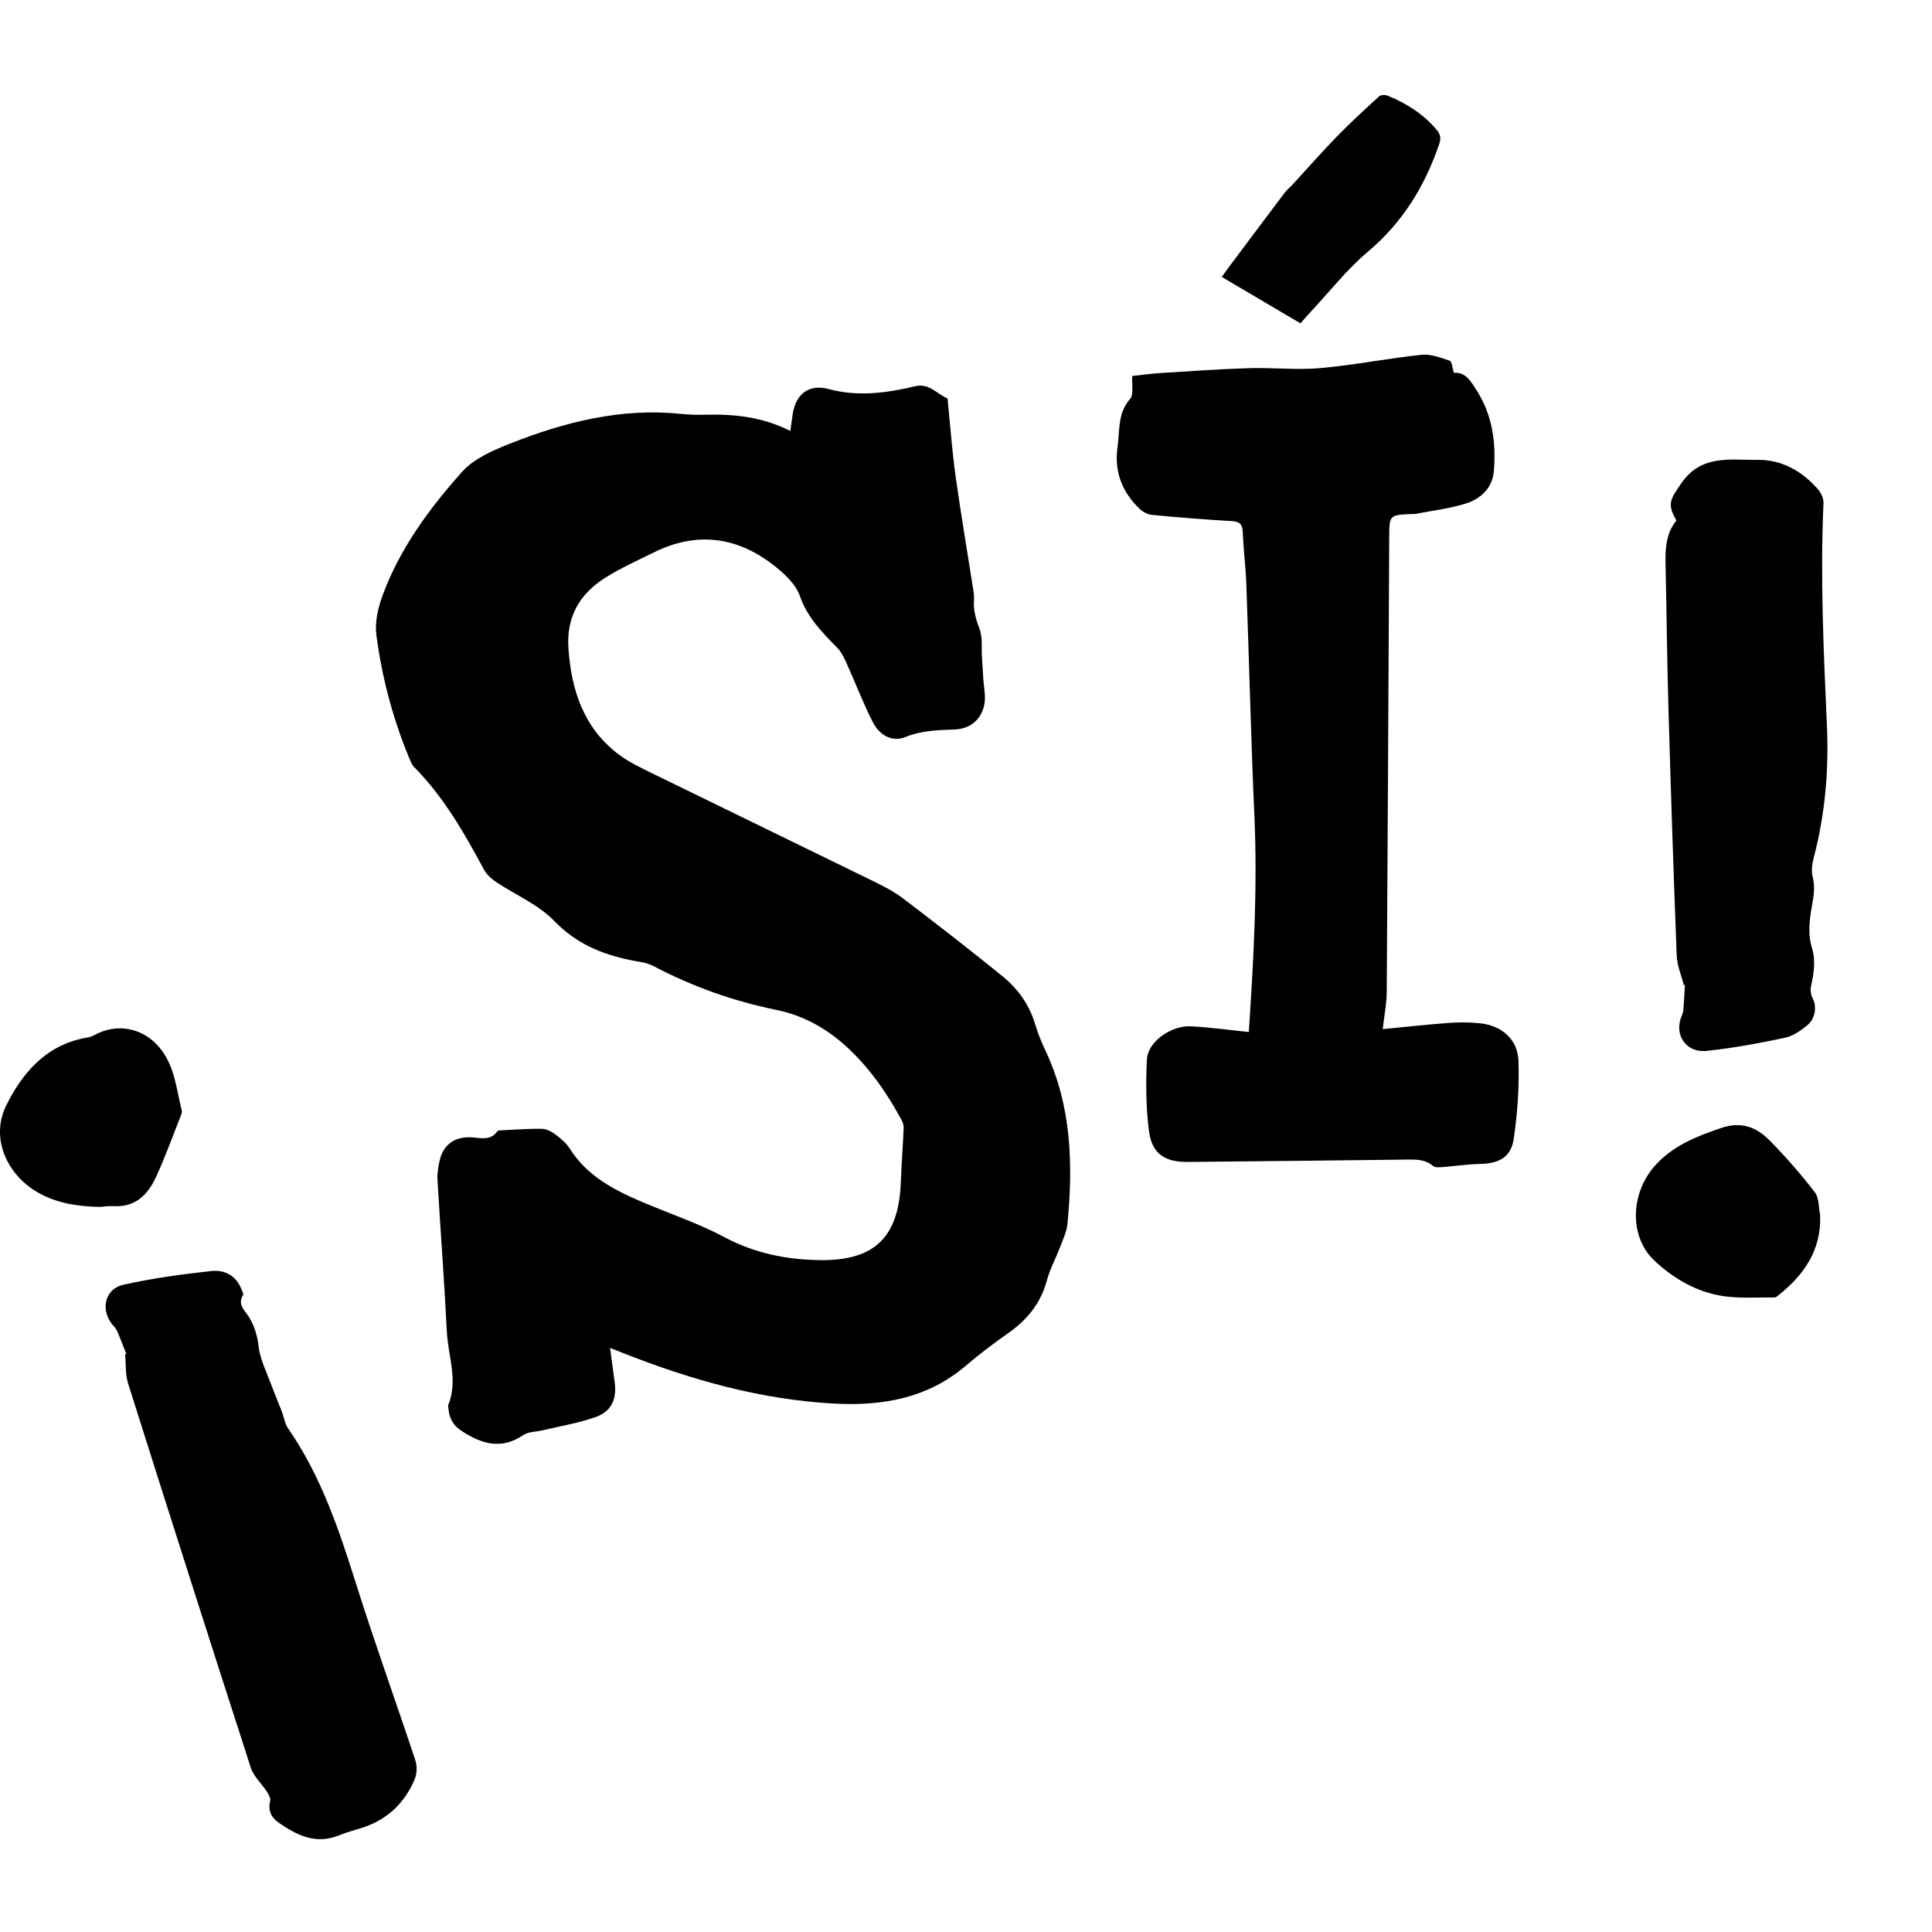 <?xml version="1.0" encoding="utf-8"?>
<!-- Generator: Adobe Illustrator 17.0.0, SVG Export Plug-In . SVG Version: 6.00 Build 0)  -->
<!DOCTYPE svg PUBLIC "-//W3C//DTD SVG 1.1//EN" "http://www.w3.org/Graphics/SVG/1.1/DTD/svg11.dtd">
<svg version="1.1" id="Capa_1" xmlns="http://www.w3.org/2000/svg" xmlns:xlink="http://www.w3.org/1999/xlink" x="0px" y="0px"
	 width="440px" height="440px" viewBox="-60.5 -79 440 440" enable-background="new -60.5 -79 440 440" xml:space="preserve">
<g>
	<path d="M78.436,227.977c0.393,2.93,0.7,5.326,1.039,7.718c0.542,3.831-0.639,6.702-4.251,7.999
		c-3.91,1.403-8.083,2.074-12.144,3.052c-1.476,0.355-3.225,0.286-4.395,1.08c-5.062,3.436-9.543,2.025-14.129-0.993
		c-1.984-1.306-2.777-2.977-2.932-5.164c-0.017-0.241-0.113-0.517-0.03-0.72c2.287-5.607-0.055-11.139-0.33-16.689
		c-0.572-11.529-1.453-23.042-2.131-34.566c-0.084-1.426,0.171-2.906,0.479-4.315c0.785-3.597,3.283-5.467,6.982-5.373
		c2.183,0.055,4.552,0.955,6.201-1.392c0.076-0.108,0.289-0.159,0.441-0.166c3.255-0.153,6.513-0.432,9.764-0.365
		c1.099,0.023,2.301,0.763,3.238,1.466c1.149,0.861,2.292,1.886,3.051,3.085c3.984,6.291,10.204,9.455,16.725,12.222
		c6.161,2.615,12.573,4.752,18.452,7.891c6.935,3.702,14.229,5.15,21.864,5.238c12.397,0.142,17.845-5.27,18.325-17.69
		c0.161-4.17,0.476-8.334,0.653-12.503c0.025-0.596-0.237-1.26-0.531-1.804c-3.202-5.933-7.008-11.431-11.928-16.086
		c-4.725-4.471-10.132-7.596-16.616-8.921c-9.771-1.995-19.092-5.32-27.944-9.98c-1.584-0.834-3.541-0.99-5.345-1.367
		c-6.587-1.376-12.339-3.828-17.266-8.936c-3.593-3.724-8.795-5.88-13.21-8.84c-1.074-0.72-2.152-1.701-2.752-2.817
		c-4.485-8.341-9.15-16.539-15.894-23.342c-0.487-0.491-0.777-1.213-1.051-1.872c-3.777-9.065-6.287-18.508-7.552-28.209
		c-0.377-2.887,0.359-6.151,1.385-8.948c3.925-10.695,10.618-19.792,18.087-28.169c2.696-3.024,7.021-4.917,10.943-6.467
		c12.48-4.932,25.333-8.192,38.963-6.774c1.844,0.192,3.715,0.241,5.57,0.191c6.609-0.177,13.054,0.507,19.338,3.705
		c0.213-1.554,0.356-2.794,0.558-4.025c0.732-4.459,3.753-6.717,8.11-5.538c6.728,1.82,13.268,0.909,19.835-0.645
		c3.009-0.712,4.854,1.695,7.189,2.77c0.196,0.09,0.157,0.729,0.197,1.117c0.566,5.517,0.957,11.059,1.727,16.547
		c1.222,8.711,2.701,17.387,4.056,26.079c0.112,0.716,0.197,1.455,0.146,2.173c-0.162,2.282,0.381,4.315,1.226,6.479
		c0.775,1.986,0.443,4.406,0.59,6.636c0.108,1.635,0.195,3.271,0.303,4.906c0.115,1.753,0.517,3.538,0.31,5.25
		c-0.448,3.718-3.134,6.103-6.876,6.233c-3.794,0.132-7.51,0.222-11.155,1.706c-2.872,1.169-5.798-0.165-7.455-3.411
		c-2.23-4.369-3.973-8.986-5.997-13.464c-0.548-1.211-1.167-2.488-2.077-3.42c-3.433-3.517-6.803-6.865-8.526-11.814
		c-0.949-2.724-3.584-5.152-5.993-7.025c-8.378-6.512-17.53-7.709-27.202-2.929c-3.753,1.854-7.607,3.573-11.132,5.801
		c-5.878,3.715-8.916,8.907-8.368,16.266c0.704,9.45,3.456,17.779,11.142,23.753c2.559,1.989,5.615,3.388,8.555,4.829
		c16.52,8.096,33.083,16.103,49.605,24.193c2.379,1.165,4.792,2.387,6.887,3.981c7.643,5.814,15.237,11.7,22.688,17.758
		c3.48,2.829,6.063,6.442,7.387,10.867c0.622,2.079,1.455,4.114,2.382,6.08c5.934,12.589,6.282,25.891,4.998,39.374
		c-0.177,1.86-1.064,3.672-1.74,5.462c-0.94,2.489-2.258,4.864-2.937,7.415c-1.403,5.273-4.548,9.073-8.934,12.13
		c-3.309,2.307-6.527,4.773-9.6,7.385c-8.707,7.402-18.962,9.168-29.937,8.578c-16.804-0.903-32.728-5.44-48.271-11.585
		C80.388,228.755,79.585,228.434,78.436,227.977z"/>
	<path d="M223.907,156.033c1.1-16.49,2-32.809,1.273-49.183c-0.781-17.59-1.196-35.196-1.836-52.793
		c-0.144-3.951-0.651-7.889-0.805-11.84c-0.072-1.849-0.732-2.439-2.568-2.544c-6.045-0.346-12.084-0.834-18.113-1.407
		c-0.991-0.094-2.105-0.694-2.837-1.398c-3.968-3.816-5.793-8.451-5.013-14.007c0.529-3.77-0.02-7.707,2.863-11.019
		c0.878-1.009,0.354-3.239,0.493-5.212c2.13-0.225,4.338-0.54,6.558-0.679c6.69-0.419,13.38-0.902,20.078-1.105
		c5.393-0.163,10.834,0.464,16.187-0.012c7.7-0.686,15.322-2.21,23.014-3.031c2.097-0.224,4.376,0.644,6.46,1.342
		c0.514,0.172,0.592,1.644,0.945,2.754c2.698-0.207,3.902,1.991,5.186,4.003c3.589,5.623,4.467,11.885,3.927,18.365
		c-0.326,3.904-2.99,6.35-6.455,7.429c-3.662,1.14-7.54,1.587-11.326,2.325c-0.313,0.061-0.645,0.024-0.968,0.039
		c-5.033,0.241-5.058,0.241-5.084,5.267c-0.182,34.492-0.33,68.985-0.565,103.476c-0.02,2.862-0.6,5.719-0.919,8.574
		c5.06-0.488,10.001-1.045,14.957-1.407c2.405-0.176,4.857-0.18,7.251,0.079c4.898,0.53,8.532,3.636,8.706,8.548
		c0.21,5.914-0.22,11.917-1.073,17.78c-0.609,4.188-3.373,5.623-7.739,5.711c-2.881,0.058-5.753,0.504-8.633,0.717
		c-0.672,0.05-1.569,0.1-2.006-0.27c-1.695-1.439-3.62-1.476-5.676-1.45c-16.72,0.211-33.441,0.375-50.161,0.538
		c-5.333,0.052-8.227-1.907-8.877-7.175c-0.657-5.329-0.726-10.787-0.452-16.157c0.21-4.103,5.581-7.798,10.078-7.555
		C215.201,154.974,219.604,155.592,223.907,156.033z"/>
	<path d="M-31.702,229.445c-0.655-1.662-1.289-3.333-1.977-4.981c-0.207-0.496-0.496-0.993-0.861-1.381
		c-3.206-3.408-2.301-8.494,2.169-9.5c6.577-1.479,13.308-2.379,20.019-3.115c3.025-0.332,5.7,1.054,6.882,4.269
		c0.139,0.378,0.49,0.904,0.356,1.12c-1.442,2.316,0.495,3.674,1.442,5.294c1.186,2.028,1.788,4.105,2.071,6.525
		c0.343,2.94,1.808,5.758,2.849,8.606c0.758,2.073,1.633,4.103,2.426,6.164c0.489,1.272,0.666,2.742,1.415,3.824
		c7.512,10.843,11.625,23.116,15.541,35.551c4.236,13.453,9.044,26.726,13.474,40.12c0.427,1.29,0.354,3.049-0.174,4.3
		c-2.241,5.307-6.1,9.051-11.636,10.918c-1.833,0.618-3.735,1.062-5.516,1.802c-5.332,2.217-9.727,0-13.9-2.925
		c-1.551-1.087-2.424-2.715-1.843-4.871c0.166-0.618-0.376-1.534-0.796-2.182c-1.169-1.808-2.965-3.378-3.599-5.338
		c-9.43-29.159-18.739-58.356-27.969-87.579c-0.66-2.09-0.474-4.448-0.682-6.681C-31.909,229.404-31.805,229.424-31.702,229.445z"/>
	<path d="M322.998,145.417c-0.569-2.262-1.553-4.508-1.641-6.788c-0.728-18.803-1.341-37.61-1.883-56.419
		c-0.314-10.896-0.411-21.798-0.657-32.696c-0.081-3.61,0.129-7.111,2.479-9.977c-2.218-3.831-1.368-4.835,1.07-8.411
		c4.582-6.722,11.22-5.317,17.471-5.388c5.543-0.063,10.093,2.595,13.711,6.708c0.712,0.809,1.282,2.116,1.236,3.162
		c-0.745,16.889,0.025,33.746,0.784,50.61c0.46,10.21-0.41,20.319-3.033,30.247c-0.362,1.369-0.543,2.969-0.197,4.304
		c0.706,2.722,0.02,5.199-0.4,7.831c-0.423,2.653-0.607,5.624,0.176,8.12c0.998,3.182,0.446,5.988-0.178,8.983
		c-0.178,0.856,0.012,1.952,0.423,2.734c0.867,1.652,0.664,4.417-1.147,5.956c-1.495,1.271-3.309,2.547-5.168,2.94
		c-5.904,1.25-11.865,2.375-17.862,2.995c-4.833,0.5-7.556-3.812-5.614-8.142c0.246-0.548,0.311-1.199,0.358-1.81
		c0.13-1.713,0.207-3.431,0.305-5.146C323.153,145.293,323.076,145.355,322.998,145.417z"/>
	<path d="M-37.737,195.868c-5.214-0.118-9.806-0.85-14.002-3.212c-7.235-4.073-10.987-12.505-7.36-19.855
		c3.613-7.323,8.963-13.694,17.866-15.395c0.708-0.135,1.467-0.252,2.079-0.596c5.404-3.035,11.625-1.702,15.398,3.293
		c3.104,4.109,3.466,9.123,4.661,13.862c0.072,0.286-0.036,0.653-0.152,0.945c-1.908,4.788-3.638,9.66-5.809,14.326
		c-1.816,3.902-4.683,6.734-9.529,6.455C-35.786,195.622-37.001,195.821-37.737,195.868z"/>
	<path d="M354.032,197.821c0.259,7.938-3.699,13.549-9.536,18.195c-0.248,0.198-0.55,0.475-0.823,0.472
		c-3.904-0.048-7.867,0.26-11.699-0.307c-6.062-0.898-11.364-4.004-15.713-8.102c-5.777-5.442-5.461-15.324,0.149-21.606
		c4.067-4.555,9.472-6.692,15.148-8.604c4.554-1.534,7.998-0.14,10.944,2.843c3.674,3.72,7.132,7.691,10.322,11.831
		C353.824,193.841,353.662,196.036,354.032,197.821z"/>
	<path d="M235.661-5.366c-6.042-3.564-11.865-6.999-17.917-10.568c0.608-0.837,1.104-1.54,1.619-2.228
		c4.254-5.683,8.503-11.37,12.78-17.035c0.48-0.636,1.143-1.13,1.687-1.721c3.377-3.667,6.664-7.421,10.14-10.991
		c3.083-3.167,6.346-6.162,9.608-9.146c0.383-0.35,1.365-0.389,1.906-0.17c4.315,1.748,8.159,4.177,11.209,7.796
		c0.909,1.078,1.005,1.981,0.57,3.254c-3.271,9.575-8.311,17.826-16.203,24.475c-4.843,4.081-8.817,9.193-13.175,13.848
		C237.172-7.09,236.492-6.296,235.661-5.366z"/>
</g>
</svg>
